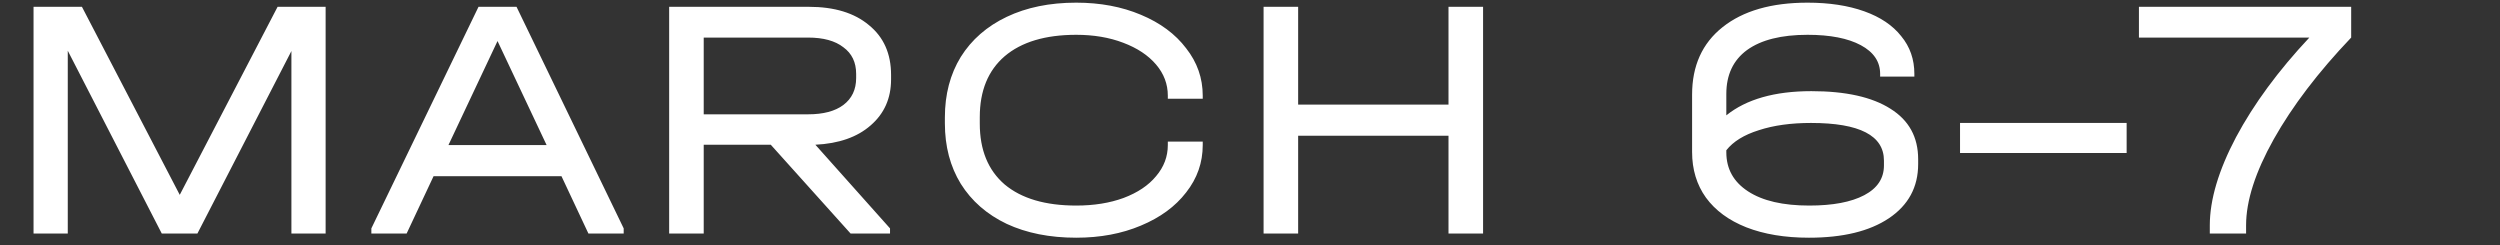 <?xml version="1.0" encoding="UTF-8"?> <svg xmlns="http://www.w3.org/2000/svg" width="204" height="20" viewBox="0 0 204 20" fill="none"><rect x="0" y="0" width="204" height="20" fill="#333333" stroke="none"/><path d="M26.571 19.059H23.779V4.166L16.107 19.059H13.202L5.53 4.138V19.059H2.737V0.556H6.686L14.668 15.9L22.651 0.556H26.571V19.059ZM50.893 18.636V19.059H48.016L45.816 14.376H35.38L33.18 19.059H30.303V18.636L39.047 0.556H42.149L50.893 18.636ZM44.603 11.838L40.598 3.348L36.593 11.838H44.603ZM72.711 6.479C72.711 8.021 72.156 9.271 71.047 10.23C69.956 11.189 68.452 11.716 66.534 11.81L72.626 18.636V19.059H69.411L62.895 11.81H57.423V19.059H54.603V0.556H65.998C68.085 0.556 69.721 1.054 70.906 2.051C72.109 3.028 72.711 4.382 72.711 6.112V6.479ZM69.862 6.028C69.862 5.087 69.514 4.363 68.819 3.856C68.142 3.329 67.183 3.066 65.942 3.066H57.423V9.328H65.942C67.183 9.328 68.142 9.074 68.819 8.566C69.514 8.04 69.862 7.306 69.862 6.366V6.028ZM87.82 19.397C85.657 19.397 83.768 19.021 82.15 18.269C80.533 17.498 79.283 16.407 78.399 14.997C77.534 13.587 77.102 11.941 77.102 10.061V9.581C77.102 7.701 77.534 6.056 78.399 4.645C79.283 3.235 80.533 2.145 82.15 1.374C83.768 0.603 85.657 0.217 87.82 0.217C89.775 0.217 91.534 0.546 93.094 1.204C94.674 1.863 95.906 2.774 96.789 3.94C97.692 5.087 98.143 6.375 98.143 7.805V8.058H95.294V7.805C95.294 6.864 94.975 6.018 94.335 5.266C93.696 4.514 92.803 3.922 91.656 3.489C90.528 3.057 89.249 2.84 87.82 2.84C85.3 2.84 83.354 3.423 81.981 4.589C80.627 5.755 79.95 7.41 79.95 9.553V10.089C79.95 12.233 80.627 13.887 81.981 15.053C83.354 16.2 85.3 16.774 87.82 16.774C89.268 16.774 90.556 16.567 91.684 16.153C92.831 15.721 93.715 15.129 94.335 14.376C94.975 13.624 95.294 12.778 95.294 11.838V11.556H98.143V11.838C98.143 13.267 97.692 14.555 96.789 15.702C95.906 16.849 94.674 17.752 93.094 18.41C91.534 19.068 89.775 19.397 87.82 19.397ZM105.929 0.556V8.538H118.198V0.556H121.019V19.059H118.198V11.076H105.929V19.059H103.108V0.556H105.929ZM147.806 7.438C150.608 7.438 152.761 7.917 154.265 8.876C155.77 9.817 156.522 11.189 156.522 12.994V13.389C156.522 15.27 155.723 16.746 154.124 17.817C152.545 18.871 150.373 19.397 147.609 19.397C145.653 19.397 143.952 19.115 142.504 18.551C141.075 17.987 139.975 17.178 139.204 16.125C138.451 15.072 138.075 13.831 138.075 12.402V7.72C138.075 5.369 138.903 3.536 140.557 2.22C142.231 0.885 144.544 0.217 147.496 0.217C149.264 0.217 150.806 0.452 152.122 0.922C153.438 1.392 154.444 2.069 155.14 2.953C155.854 3.818 156.212 4.843 156.212 6.028V6.253H153.419V6.028C153.419 5.031 152.893 4.251 151.84 3.686C150.787 3.122 149.339 2.84 147.496 2.84C145.352 2.84 143.707 3.254 142.56 4.081C141.432 4.909 140.868 6.103 140.868 7.663V9.412C142.504 8.096 144.817 7.438 147.806 7.438ZM153.73 13.107C153.73 11.058 151.746 10.033 147.778 10.033C146.142 10.033 144.723 10.23 143.519 10.625C142.316 11.001 141.432 11.546 140.868 12.261V12.43C140.868 13.784 141.46 14.847 142.645 15.617C143.829 16.389 145.493 16.774 147.637 16.774C149.555 16.774 151.05 16.492 152.122 15.928C153.194 15.364 153.73 14.555 153.73 13.502V13.107ZM173.534 10.033V12.487H159.939V10.033H173.534ZM191.856 0.556V3.066C189.167 5.887 187.061 8.651 185.538 11.358C184.033 14.047 183.281 16.389 183.281 18.382V19.059H180.32V18.382C180.32 16.294 181.034 13.897 182.463 11.189C183.911 8.481 185.904 5.774 188.443 3.066H174.537V0.556H191.856Z" fill="white"></path></svg> 